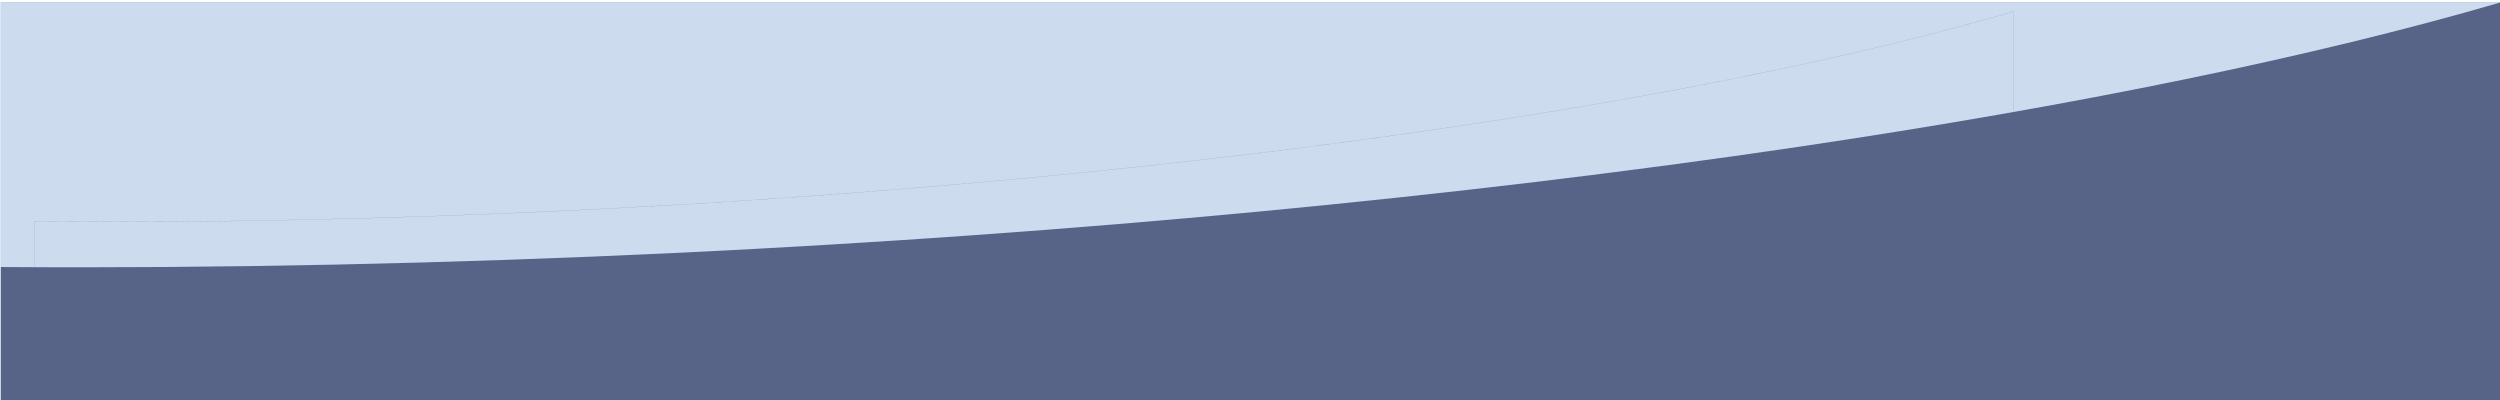 <?xml version="1.0" encoding="UTF-8" standalone="no"?>
<!-- Created with Inkscape (http://www.inkscape.org/) -->

<svg
   width="1200"
   height="192"
   viewBox="0 0 317.5 50.8"
   version="1.1"
   id="svg5"
   inkscape:version="1.2 (dc2aedaf03, 2022-05-15)"
   sodipodi:docname="MVL_footer_vector.svg"
   xmlns:inkscape="http://www.inkscape.org/namespaces/inkscape"
   xmlns:sodipodi="http://sodipodi.sourceforge.net/DTD/sodipodi-0.dtd"
   xmlns="http://www.w3.org/2000/svg"
   xmlns:svg="http://www.w3.org/2000/svg">
  <sodipodi:namedview
     id="namedview7"
     pagecolor="#ffffff"
     bordercolor="#666666"
     borderopacity="1.0"
     inkscape:showpageshadow="2"
     inkscape:pageopacity="0.48235294"
     inkscape:pagecheckerboard="0"
     inkscape:deskcolor="#d1d1d1"
     inkscape:document-units="mm"
     showgrid="false"
     inkscape:zoom="0.71891835"
     inkscape:cx="648.196"
     inkscape:cy="471.54173"
     inkscape:window-width="1920"
     inkscape:window-height="1017"
     inkscape:window-x="-8"
     inkscape:window-y="-8"
     inkscape:window-maximized="1"
     inkscape:current-layer="layer1" />
  <defs
     id="defs2">
    <pattern
       id="EMFhbasepattern"
       patternUnits="userSpaceOnUse"
       width="6"
       height="6"
       x="0"
       y="0" />
  </defs>
  <g
     inkscape:label="Laag 1"
     inkscape:groupmode="layer"
     id="layer1">
    <g
       id="g3046"
       transform="matrix(1.263,0,0,1.258,18.742,-181.615)">
      <path
         style="fill:#ccdbee;fill-opacity:1;fill-rule:evenodd;stroke:none;stroke-width:0.345"
         d="M 110.919,184.972 H -14.752 V 144.602 H 236.589 v 40.371 z"
         id="path690" />
      <path
         style="fill:none;stroke:#3465a4;stroke-width:0.013px;stroke-linecap:round;stroke-linejoin:round;stroke-miterlimit:4;stroke-dasharray:none;stroke-opacity:1"
         d="M 110.919,184.972 H -14.752 V 144.602 H 236.589 v 40.371 H 110.919"
         id="path692" />
      <path
         style="fill:#576487;fill-opacity:1;fill-rule:evenodd;stroke:none;stroke-width:0.345"
         d="m 53.618,169.879 c 39.433,-1.914 78.176,-5.6 112.322,-10.679 27.947,-4.154 52.026,-9.129 70.649,-14.586 v 40.345 H -14.752 v -13.635 c 22.009,0.156 45.072,-0.326 68.37,-1.446 z"
         id="path694" />
    </g>
    <path
       style="fill:none;stroke:#3465a4;stroke-width:0.013px;stroke-linecap:round;stroke-linejoin:round;stroke-miterlimit:4;stroke-dasharray:none;stroke-opacity:1"
       d="m 72.756,26.715 c 39.433,-1.914 78.176,-5.6 112.322,-10.679 27.947,-4.154 52.026,-9.129 70.649,-14.586 V 41.796 H 4.386 v -13.635 c 22.009,0.156 45.072,-0.326 68.37,-1.446"
       id="path696" />
  </g>
</svg>
